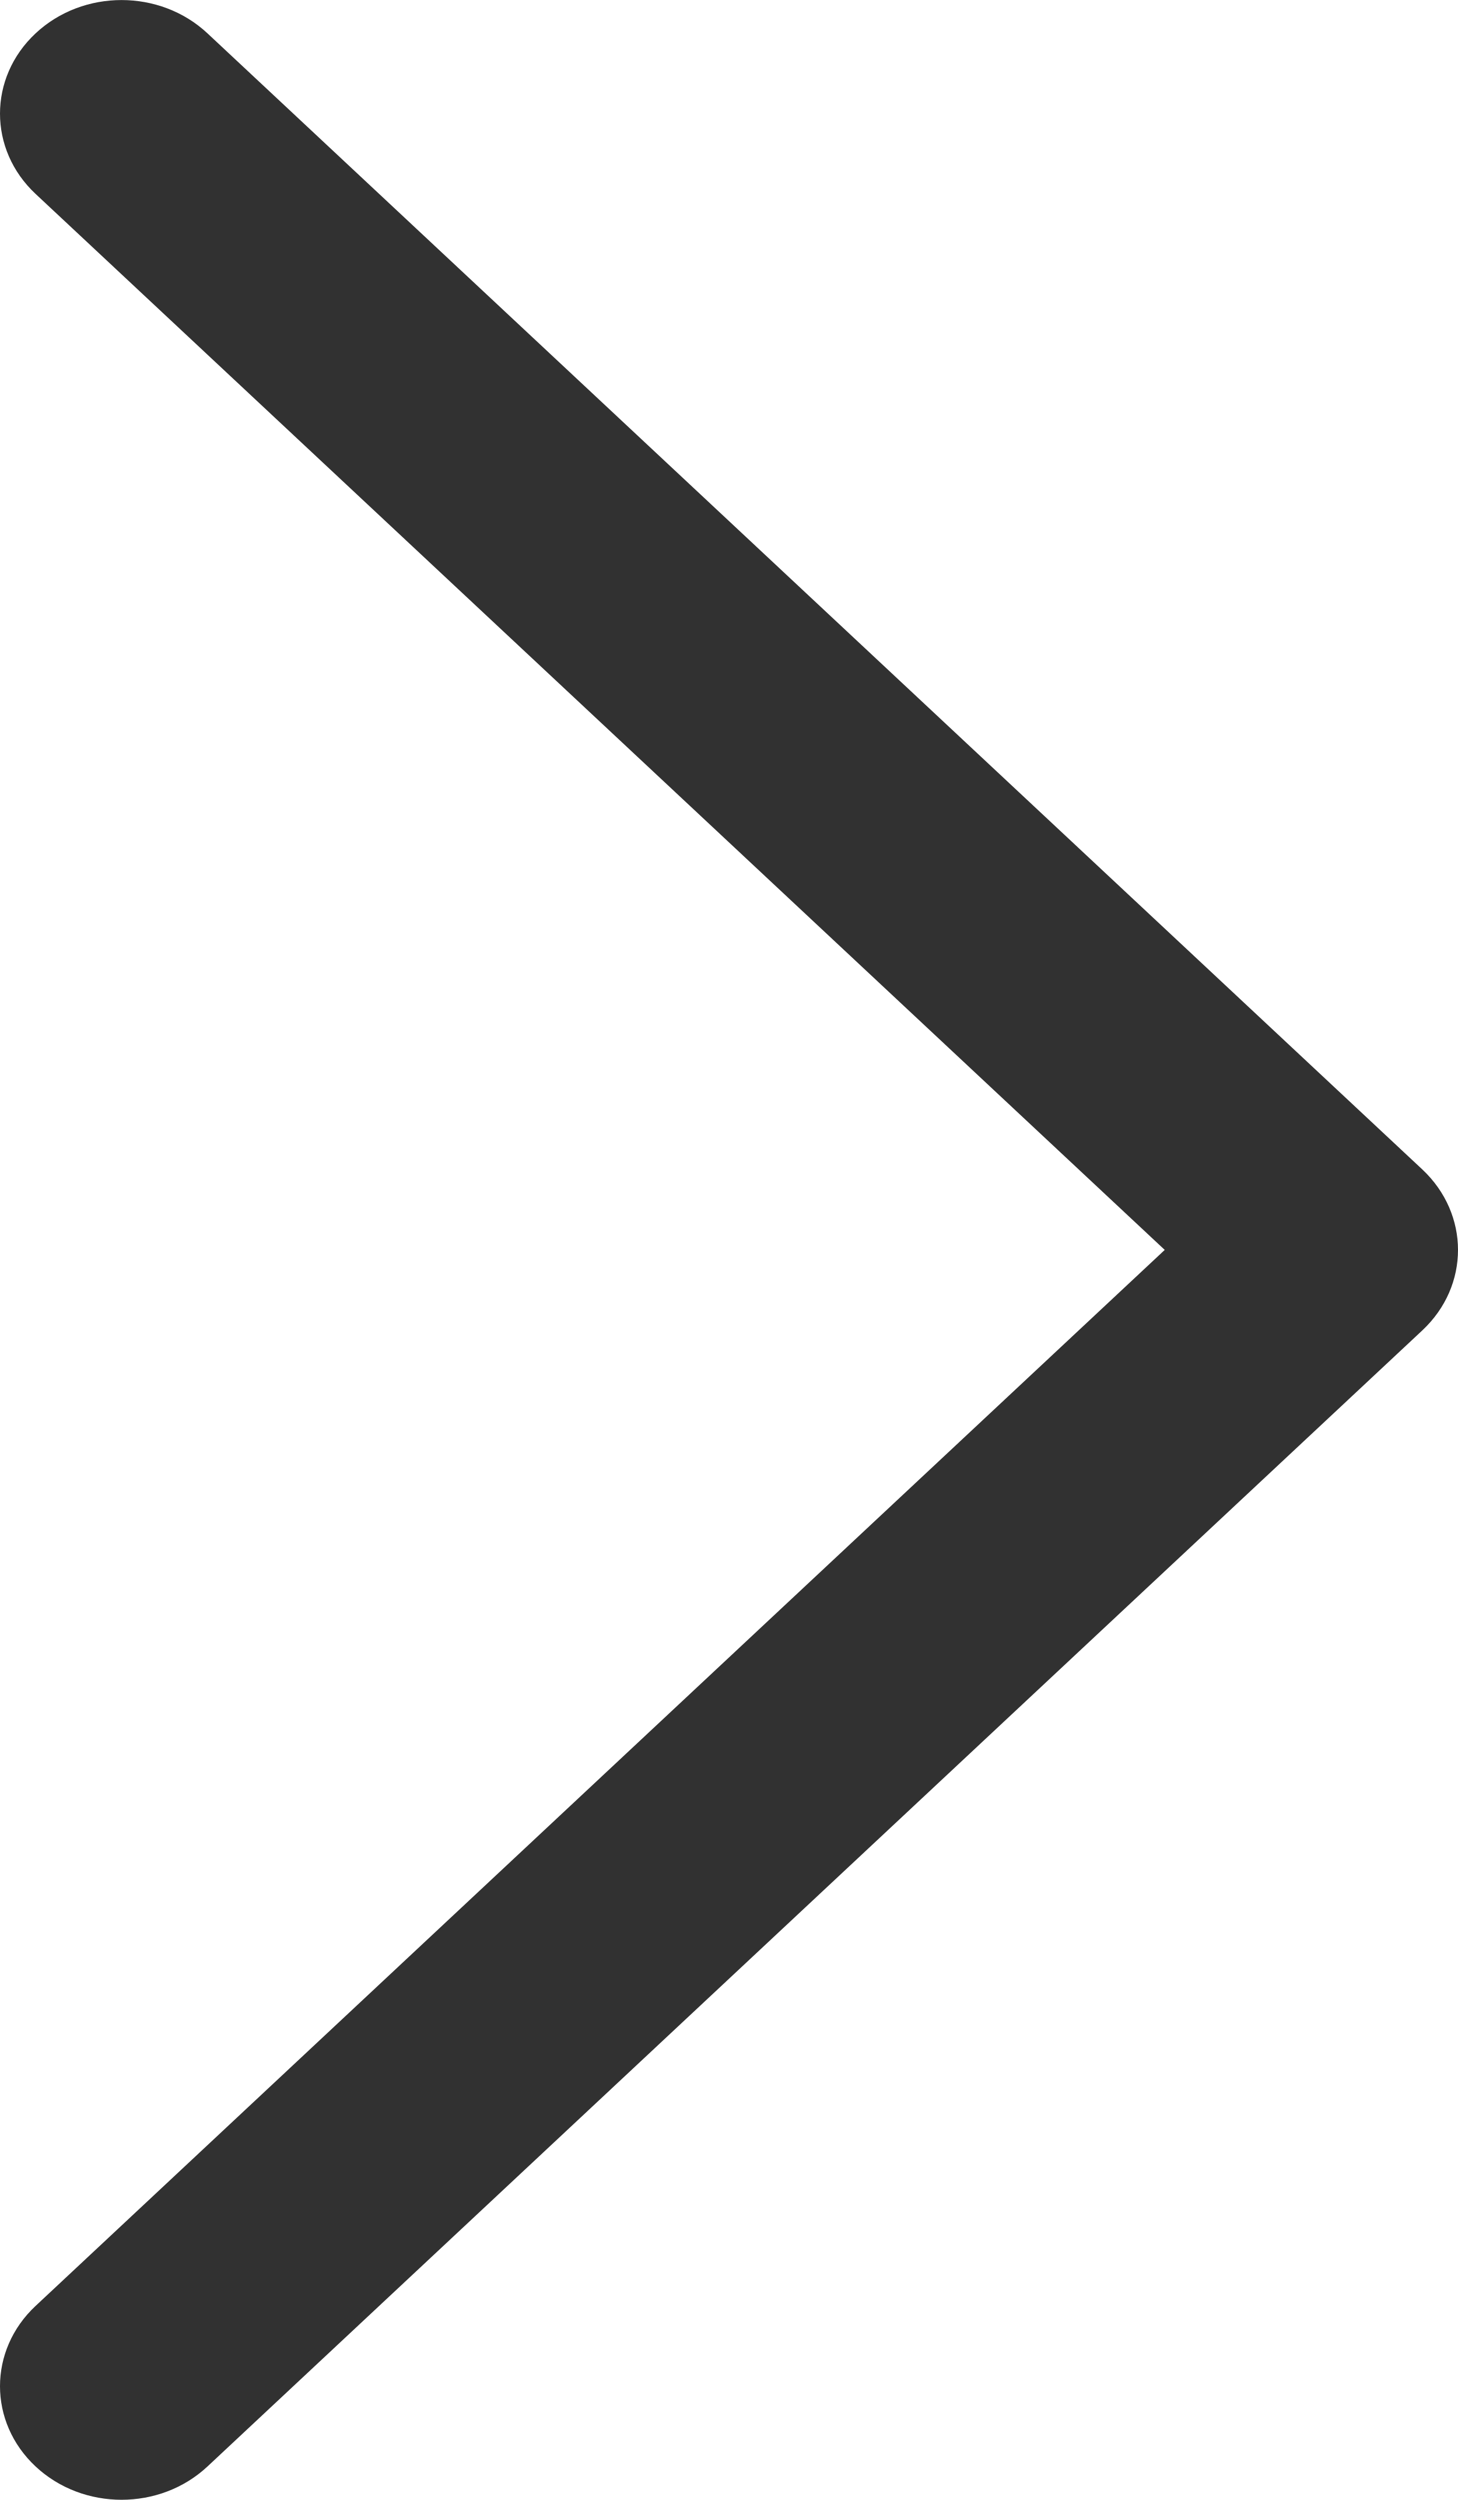 <?xml version="1.0" encoding="UTF-8"?>
<svg width="7px" height="12px" viewBox="0 0 7 12" version="1.1" xmlns="http://www.w3.org/2000/svg" xmlns:xlink="http://www.w3.org/1999/xlink">
    <title>Down_Arrow_3_</title>
    <g id="Page-1" stroke="none" stroke-width="1" fill="none" fill-rule="evenodd">
        <g id="Werkmit---detail-page-#1-fassaden-configurator-detail" transform="translate(-164, -41)" fill="#313131" fill-rule="nonzero">
            <g id="content" transform="translate(80, 36)">
                <g id="right-arrow" transform="translate(87.5, 11) scale(-1, 1) rotate(90) translate(-87.5, -11) translate(81.5, 7.5)">
                    <path d="M6,7 C5.861,7 5.721,6.943 5.614,6.829 L0.16,0.996 C-0.053,0.768 -0.053,0.399 0.16,0.171 C0.373,-0.057 0.718,-0.057 0.931,0.171 L6,5.592 L11.069,0.171 C11.282,-0.057 11.627,-0.057 11.84,0.171 C12.053,0.399 12.053,0.768 11.84,0.996 L6.386,6.829 C6.279,6.943 6.14,7 6,7 Z" id="Down_Arrow_3_"></path>
                </g>
            </g>
        </g>
    </g>
</svg>
